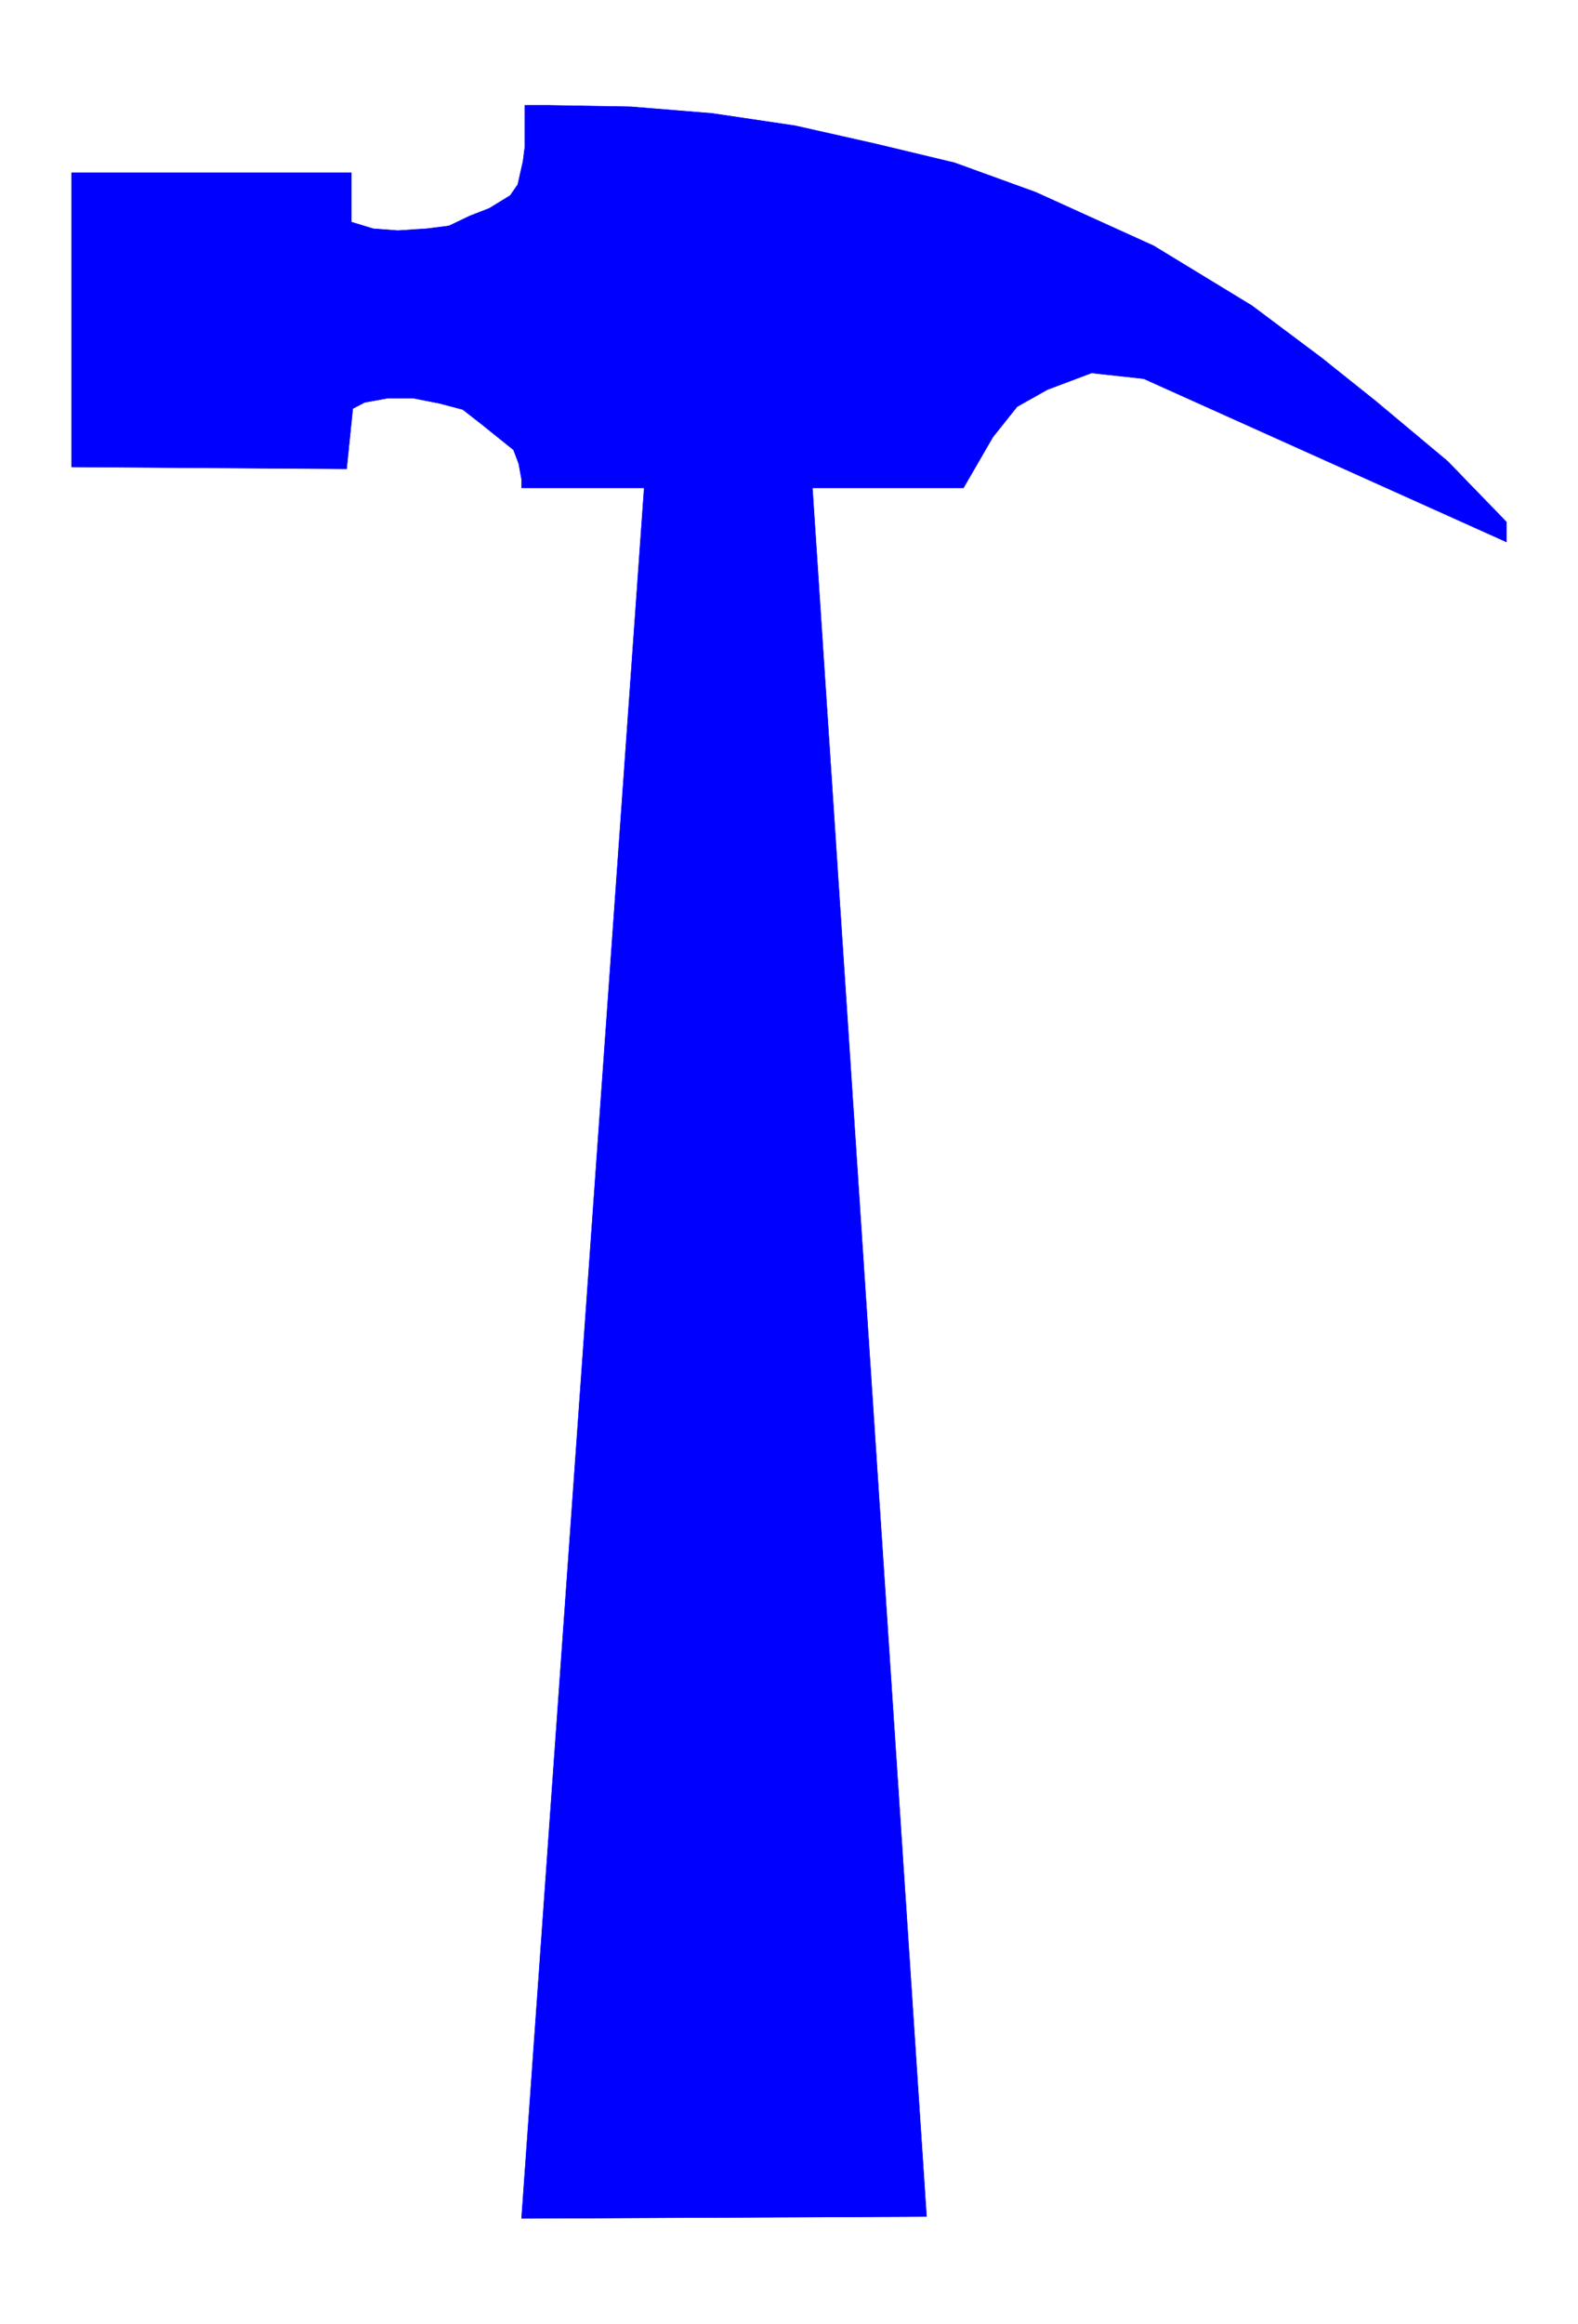<svg xmlns="http://www.w3.org/2000/svg" fill-rule="evenodd" height="326.467" preserveAspectRatio="none" stroke-linecap="round" viewBox="0 0 3328 4897" width="221.867"><style>.pen1{stroke:#00f;stroke-width:1;stroke-linejoin:round}.brush1{fill:#00f}</style><path class="pen1 brush1" d="m1360 1008-260 3667 854-4-242-3663h-352z"/><path class="pen1 brush1" d="M1107 287v22l-4 31-11 49-16 23-44 27-41 16-44 21-47 6-61 4-52-4-46-14V364H151v620l580 4 13-127 25-13 49-9h53l56 11 49 13 41 32 66 53 11 29 6 33v18h932l62-107 51-64 64-36 93-35 110 12 765 344v-42l-124-128-152-127-114-91-147-110-207-126-249-113-171-62-167-40-169-38-175-26-172-14-174-3h-49v65z"/></svg>
